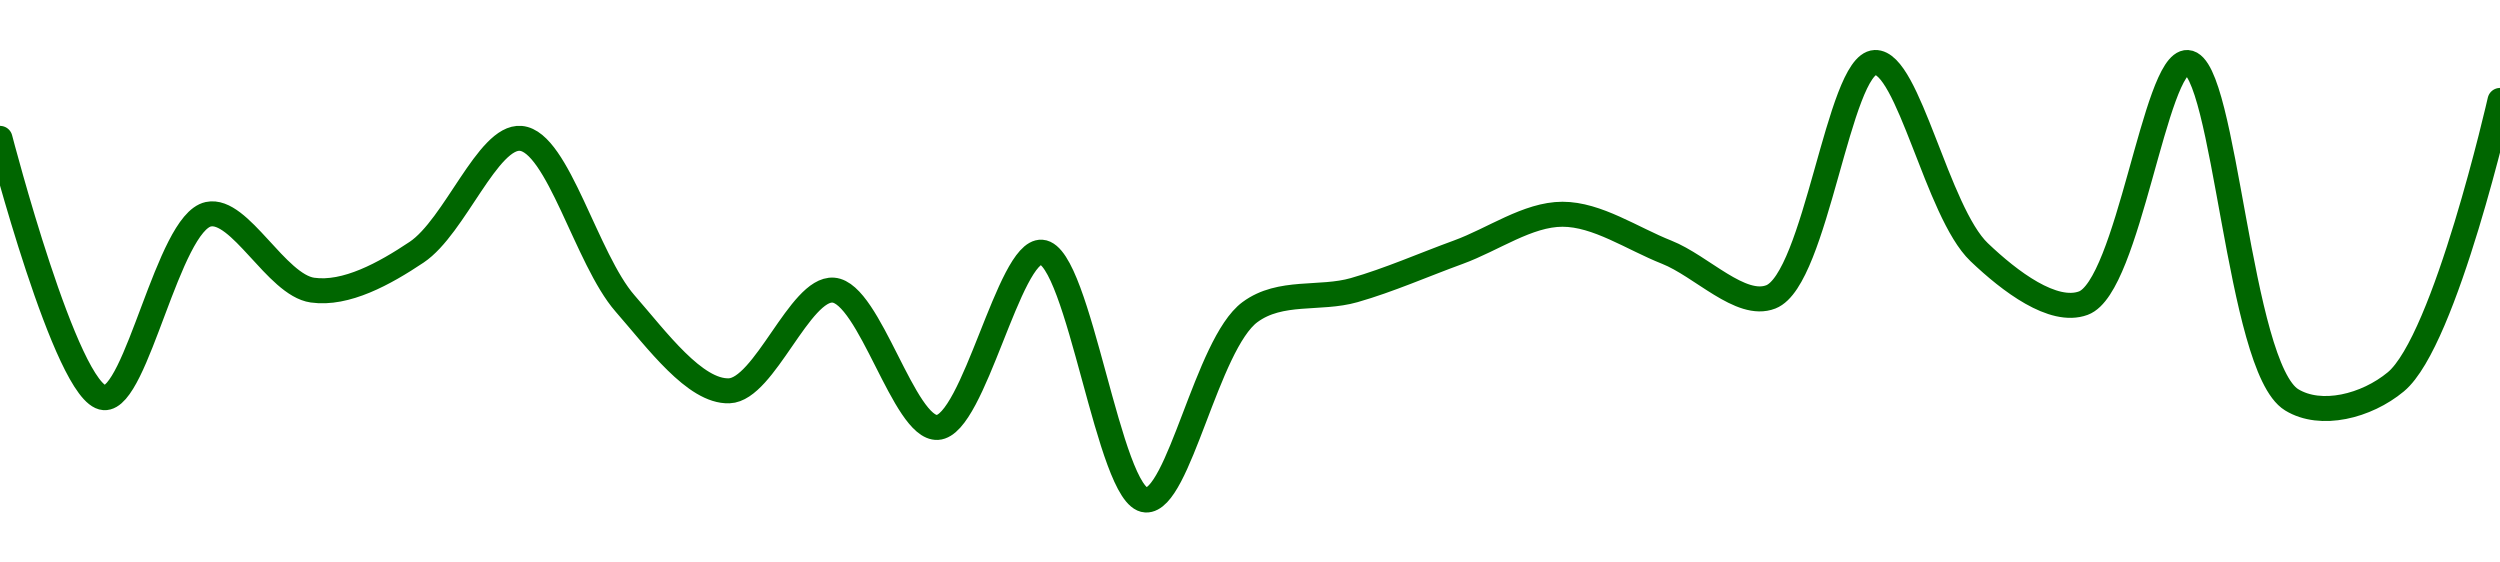 <!-- series1d: [1.004,0.997165,1.002,1,1.001,1.004,0.99965,0.997346,1,0.996381,1.001,0.994468,0.999421,1,1.001,1.002,1.001,0.999822,1.006,1.001,0.999657,1.006,0.997109,0.997583,1.005] -->

<svg width="200" height="45" viewBox="0 0 200 45" xmlns="http://www.w3.org/2000/svg">
  <defs>
    <linearGradient id="grad-area" x1="0" y1="0" x2="0" y2="1">
      <stop offset="0%" stop-color="rgba(76,175,80,.2)" />
      <stop offset="100%" stop-color="rgba(0,0,0,0)" />
    </linearGradient>
  </defs>

  <path d="M0,11.07C0,11.07,5.331,31.612,8.333,31.815C10.942,31.99,13.453,17.833,16.667,17.14C19.178,16.599,22.11,22.802,25,23.21C27.681,23.588,30.75,21.903,33.333,20.175C36.381,18.137,39.034,10.835,41.667,11.07C44.628,11.334,46.922,20.748,50,24.272C52.569,27.214,55.598,31.361,58.333,31.265C61.157,31.166,63.999,23.005,66.667,23.21C69.576,23.434,72.329,34.345,75,34.194C77.905,34.03,80.723,19.994,83.333,20.175C86.331,20.383,88.715,39.84,91.667,40C94.305,40.143,96.537,27.526,100,24.967C102.438,23.167,105.583,23.997,108.333,23.21C111.14,22.408,113.889,21.187,116.667,20.175C119.444,19.163,122.222,17.14,125,17.14C127.778,17.14,130.571,19.08,133.333,20.175C136.127,21.282,139.261,24.694,141.667,23.75C145.286,22.331,147.094,5.122,150,5C152.669,4.888,154.968,16.966,158.333,20.175C160.796,22.525,164.261,25.14,166.667,24.251C170.285,22.915,172.4,4.858,175,5C178.017,5.165,179.07,29.37,183.333,31.984C185.666,33.415,189.309,32.506,191.667,30.546C195.638,27.244,200,8.035,200,8.035"
        fill="none"
        stroke="#006600"
        stroke-width="2"
        stroke-linejoin="round"
        stroke-linecap="round"
        />
</svg>